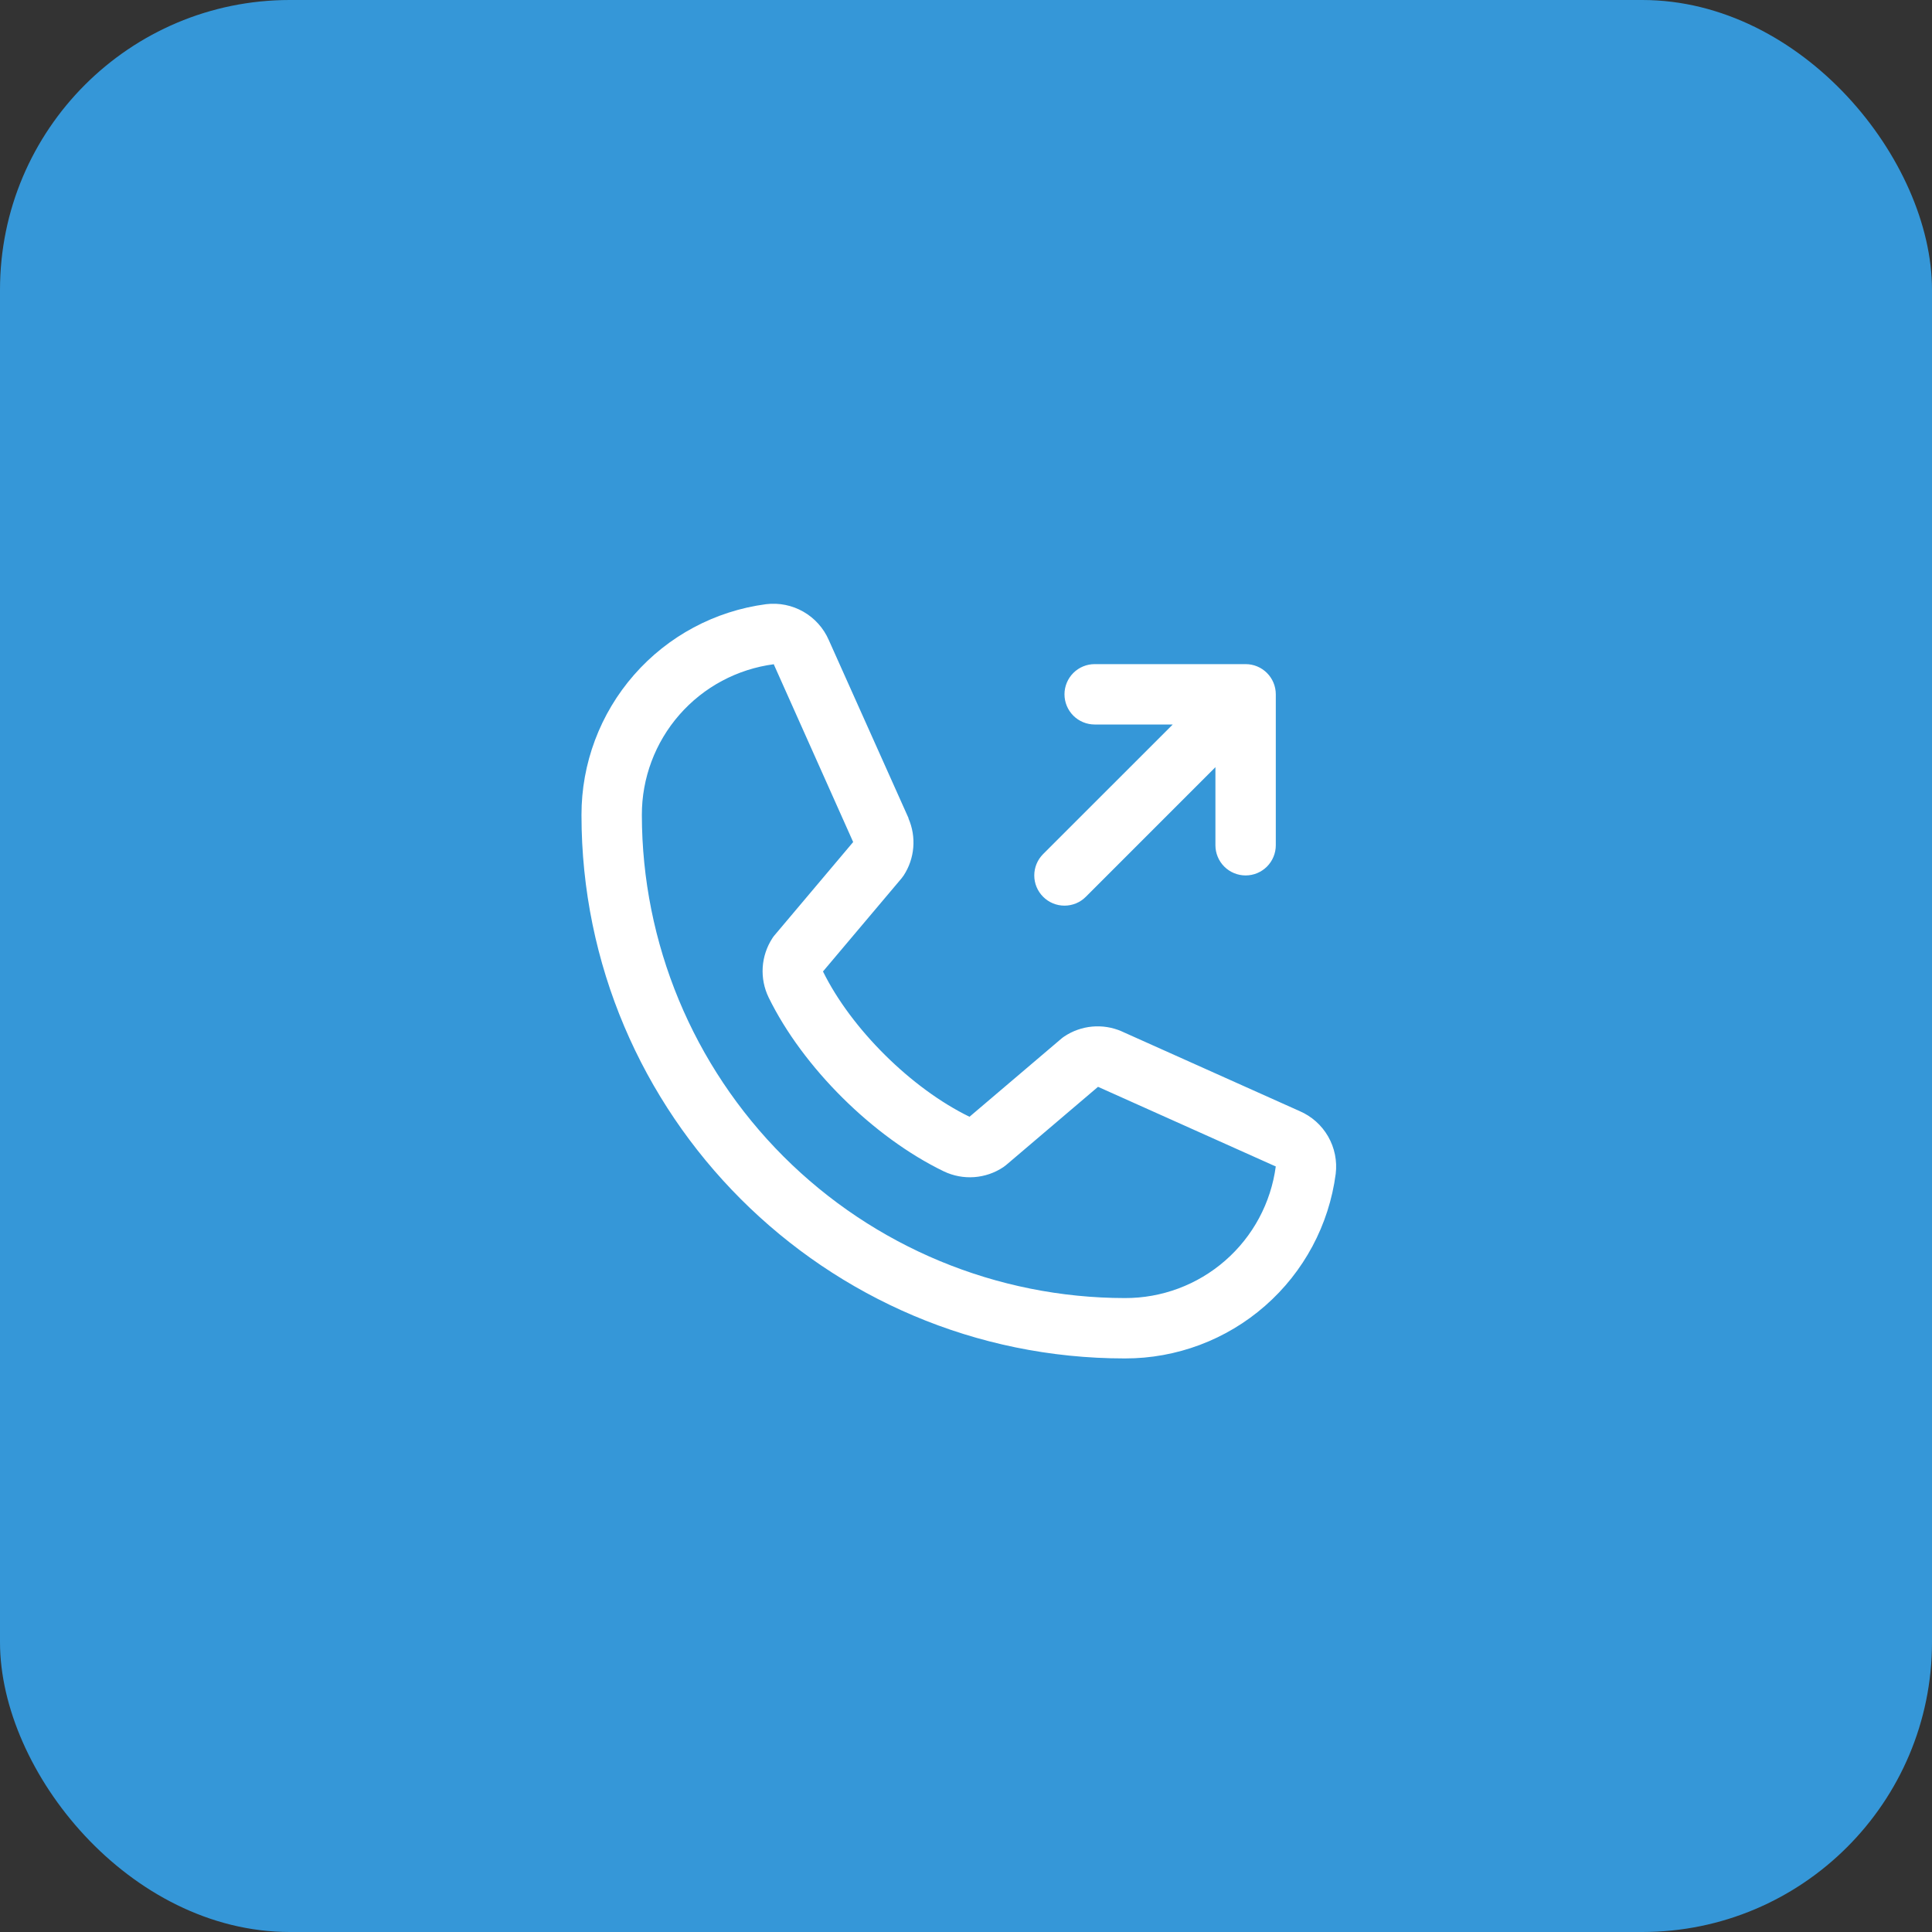 <svg width="80" height="80" viewBox="0 0 80 80" fill="none" xmlns="http://www.w3.org/2000/svg">
<rect x="0" y="0" width="80" height="80" fill="#333333" stroke="none"/>
<rect width="80" height="80" rx="12" fill="#3597D8"/>
<path d="M54.069 48.45C53.826 50.264 52.933 51.929 51.555 53.133C50.177 54.338 48.408 55.002 46.578 55C40.942 55 35.537 52.761 31.552 48.776C27.567 44.791 25.328 39.386 25.328 33.75C25.327 31.92 25.99 30.151 27.195 28.774C28.4 27.396 30.064 26.503 31.878 26.26C32.146 26.228 32.418 26.284 32.651 26.419C32.885 26.554 33.069 26.761 33.175 27.01L36.477 34.385C36.558 34.574 36.591 34.781 36.573 34.986C36.555 35.191 36.486 35.389 36.373 35.561L33.034 39.532C32.916 39.71 32.846 39.917 32.831 40.131C32.816 40.344 32.857 40.559 32.95 40.752C34.242 43.397 36.977 46.099 39.63 47.379C39.824 47.471 40.039 47.511 40.254 47.495C40.468 47.478 40.675 47.407 40.853 47.286L44.759 43.958C44.932 43.843 45.132 43.773 45.339 43.754C45.546 43.735 45.754 43.768 45.945 43.85L53.314 47.152C53.564 47.257 53.772 47.441 53.908 47.675C54.044 47.909 54.101 48.181 54.069 48.45Z" fill="#3597D8"/>
<path d="M43.194 37.134C43.078 37.018 42.985 36.88 42.922 36.728C42.859 36.577 42.827 36.414 42.827 36.25C42.827 36.086 42.859 35.923 42.922 35.771C42.985 35.619 43.078 35.481 43.194 35.365L48.561 30H45.328C44.997 30 44.679 29.868 44.444 29.634C44.21 29.399 44.078 29.081 44.078 28.75C44.078 28.418 44.21 28.1 44.444 27.866C44.679 27.631 44.997 27.5 45.328 27.5H51.578C51.91 27.5 52.228 27.631 52.462 27.866C52.696 28.1 52.828 28.418 52.828 28.75V35C52.828 35.331 52.696 35.649 52.462 35.884C52.228 36.118 51.91 36.25 51.578 36.25C51.247 36.25 50.929 36.118 50.694 35.884C50.46 35.649 50.328 35.331 50.328 35V31.767L44.962 37.134C44.846 37.25 44.709 37.343 44.557 37.406C44.405 37.468 44.242 37.501 44.078 37.501C43.914 37.501 43.751 37.468 43.599 37.406C43.448 37.343 43.31 37.25 43.194 37.134ZM55.309 48.606C55.031 50.723 53.991 52.667 52.384 54.073C50.778 55.48 48.714 56.254 46.578 56.25C34.172 56.25 24.078 46.156 24.078 33.75C24.074 31.614 24.848 29.55 26.255 27.944C27.661 26.337 29.605 25.297 31.722 25.018C32.257 24.953 32.799 25.062 33.267 25.33C33.735 25.598 34.104 26.01 34.319 26.505L37.619 33.873V33.892C37.783 34.271 37.851 34.684 37.816 35.096C37.782 35.507 37.645 35.904 37.42 36.25C37.392 36.292 37.362 36.331 37.331 36.37L34.078 40.226C35.248 42.605 37.736 45.07 40.145 46.243L43.949 43.008C43.986 42.976 44.025 42.947 44.066 42.92C44.411 42.688 44.809 42.547 45.223 42.509C45.637 42.471 46.054 42.537 46.436 42.701L46.456 42.711L53.817 46.009C54.313 46.223 54.726 46.591 54.995 47.059C55.264 47.528 55.374 48.07 55.309 48.606ZM52.828 48.294C52.828 48.294 52.817 48.294 52.811 48.294L45.467 45.003L41.663 48.24C41.626 48.272 41.587 48.301 41.547 48.328C41.187 48.568 40.771 48.711 40.34 48.742C39.909 48.773 39.477 48.692 39.086 48.506C36.159 47.092 33.242 44.197 31.827 41.301C31.639 40.914 31.555 40.484 31.582 40.054C31.61 39.624 31.748 39.209 31.983 38.848C32.009 38.806 32.039 38.766 32.072 38.728L35.328 34.867L32.047 27.523C32.046 27.517 32.046 27.511 32.047 27.504C30.532 27.702 29.14 28.445 28.134 29.595C27.127 30.745 26.574 32.222 26.578 33.75C26.584 39.052 28.693 44.136 32.442 47.886C36.192 51.635 41.276 53.744 46.578 53.75C48.105 53.755 49.582 53.204 50.732 52.199C51.883 51.195 52.628 49.806 52.828 48.292V48.294Z" fill="white"/>
</svg>

